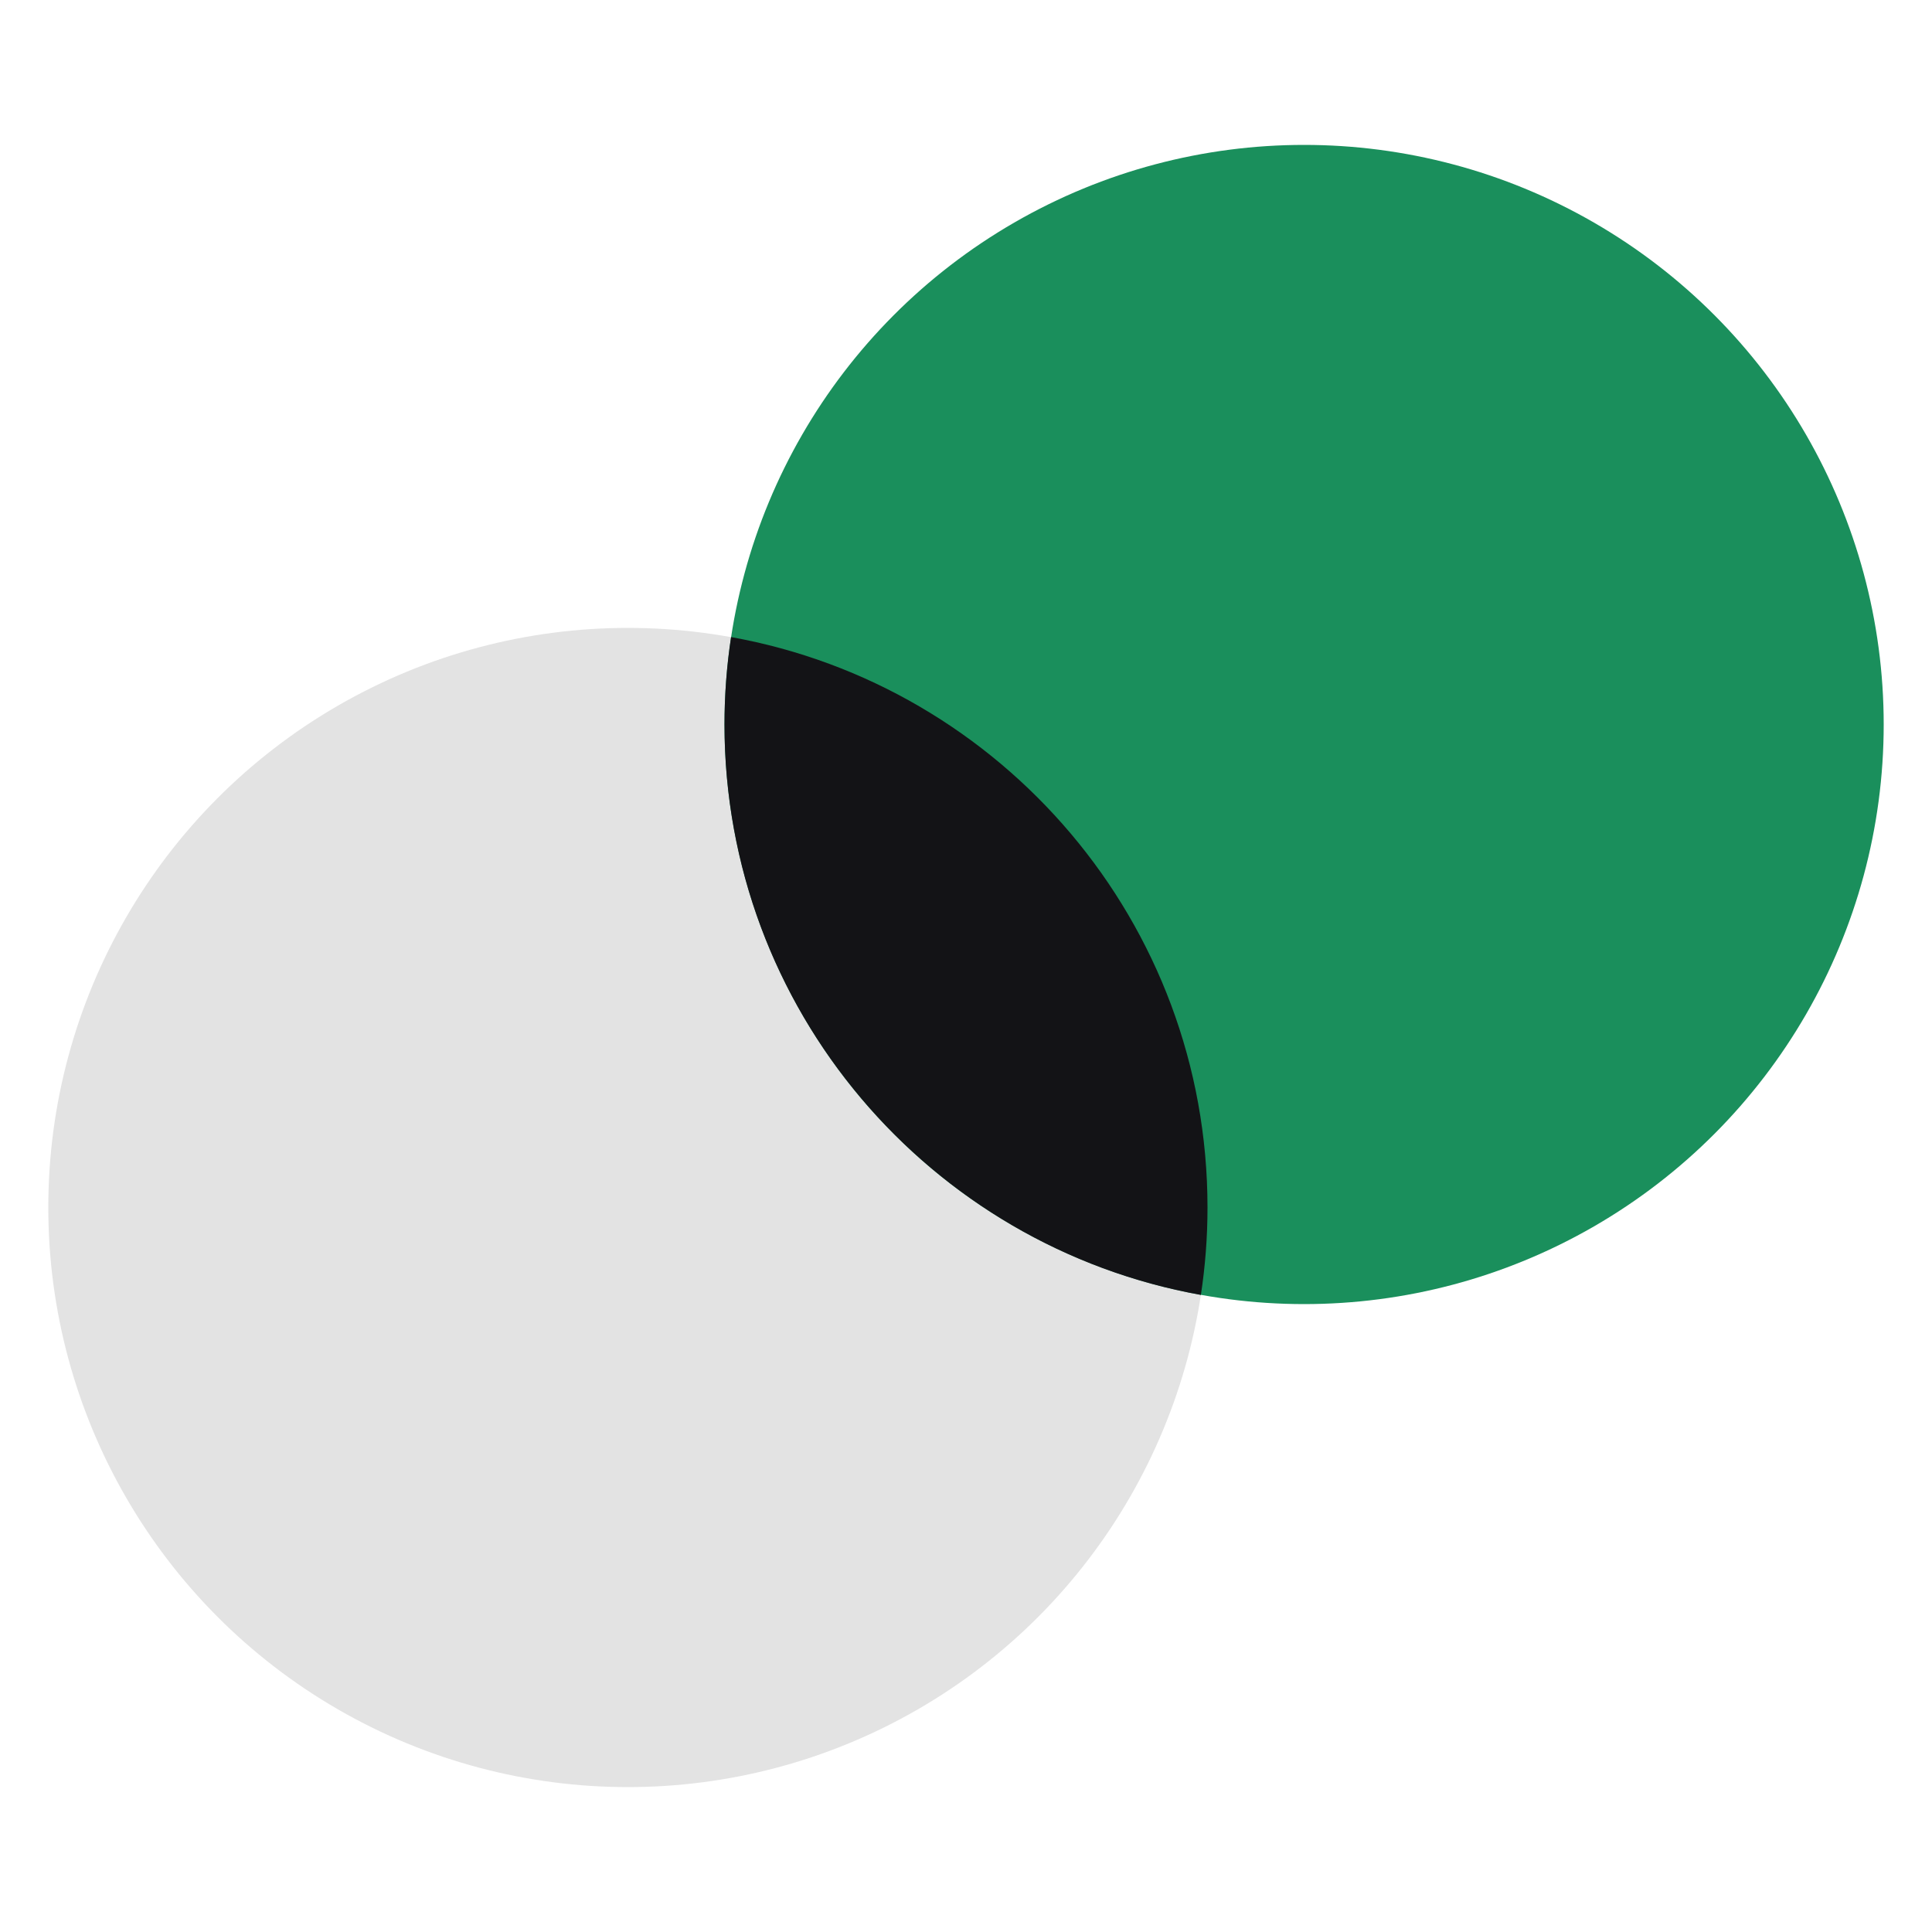 <svg fill="none" height="40" viewBox="0 0 40 40" width="40" xmlns="http://www.w3.org/2000/svg"><path d="m0 0h40v40h-40z" fill="#fff"/><circle cx="13" cy="25" fill="#e3e3e3" r="12"/><circle cx="27" cy="15" fill="#1a8f5c" r="12"/><path d="m15.136 13.19c5.609 1.007 9.864 5.912 9.864 11.81 0 .615-.047 1.219-.137 1.81-5.608-1.008-9.863-5.912-9.863-11.81 0-.615.046-1.22.136-1.81z" fill="#131316"/></svg>